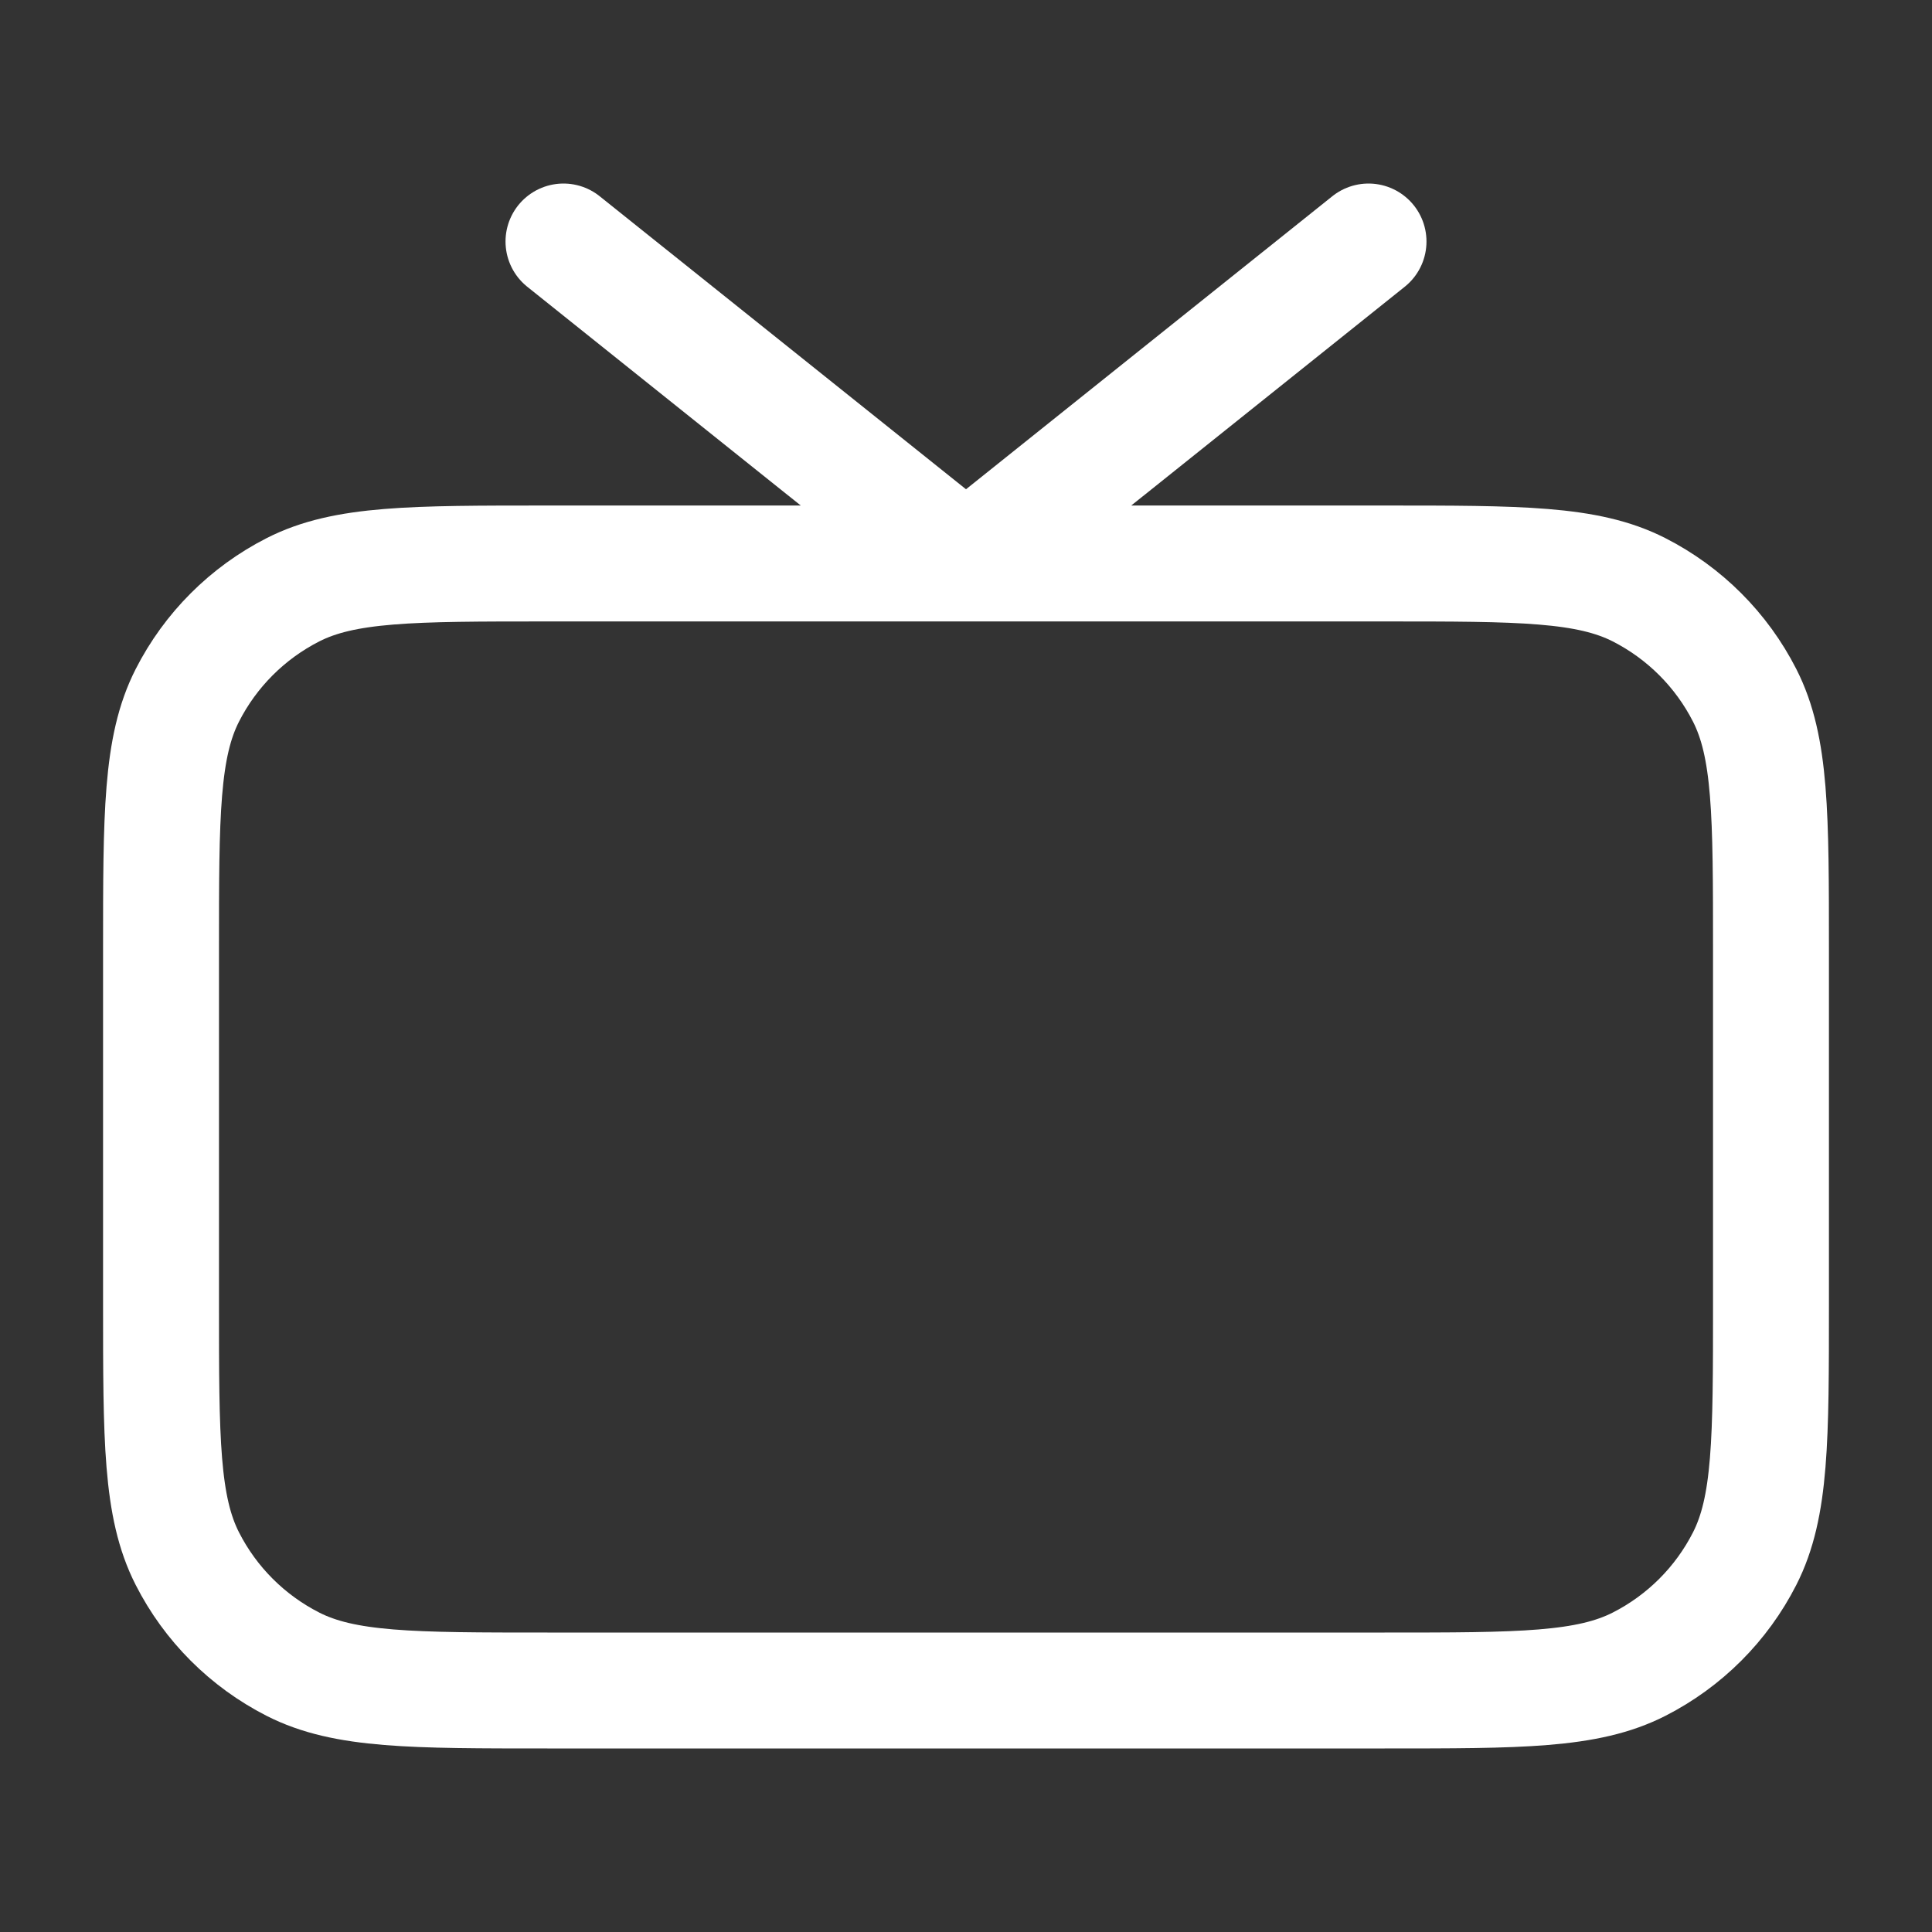 <svg width="32" height="32" viewBox="0 0 32 32" fill="none" xmlns="http://www.w3.org/2000/svg">
<rect x="0" y="0" width="32" height="32" fill="#333333" stroke="none"/>
<path d="M22.667 4L16 9.333L9.333 4M9.067 28H22.933C25.174 28 26.294 28 27.149 27.564C27.902 27.18 28.514 26.569 28.897 25.816C29.333 24.96 29.333 23.84 29.333 21.6V15.733C29.333 13.493 29.333 12.373 28.897 11.517C28.514 10.765 27.902 10.153 27.149 9.769C26.294 9.333 25.174 9.333 22.933 9.333H9.067C6.827 9.333 5.706 9.333 4.851 9.769C4.098 10.153 3.486 10.765 3.103 11.517C2.667 12.373 2.667 13.493 2.667 15.733V21.6C2.667 23.84 2.667 24.96 3.103 25.816C3.486 26.569 4.098 27.18 4.851 27.564C5.706 28 6.827 28 9.067 28Z" stroke="white" stroke-width="1.92" stroke-linecap="round" stroke-linejoin="round"/>
</svg>
